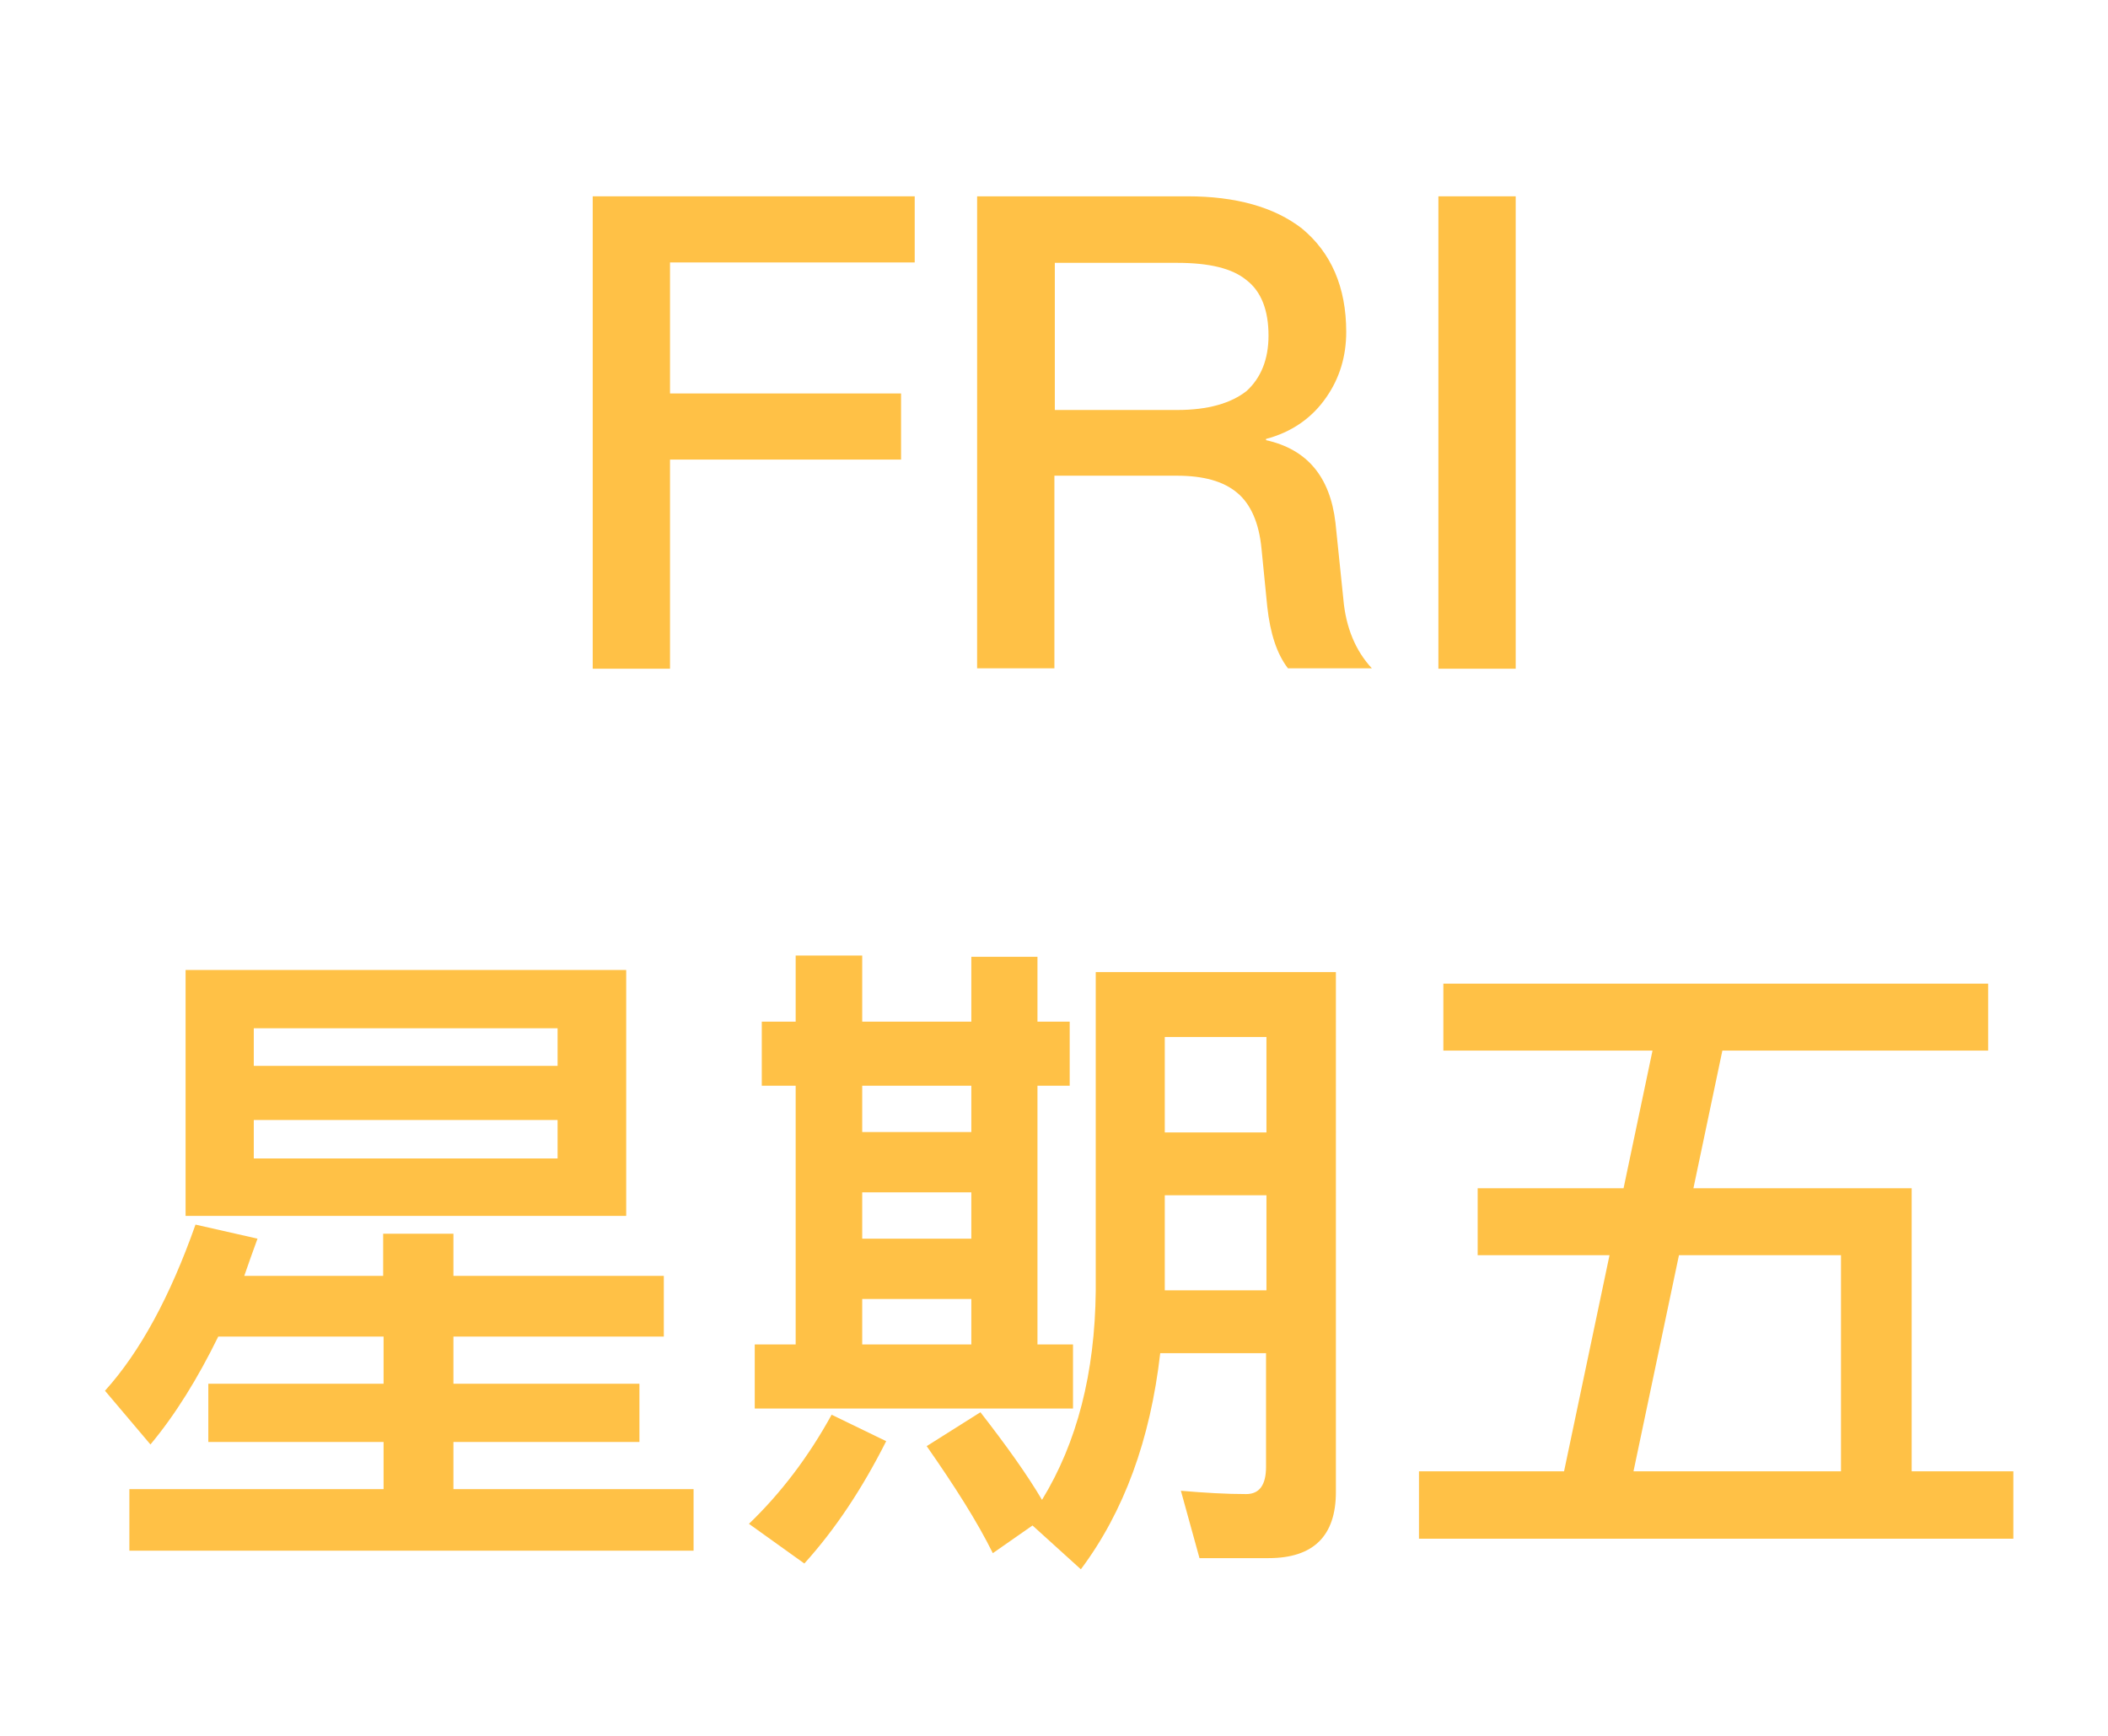 <?xml version="1.0" encoding="utf-8"?>
<!-- Generator: Adobe Illustrator 23.0.3, SVG Export Plug-In . SVG Version: 6.00 Build 0)  -->
<svg version="1.1" id="Layer_1" xmlns="http://www.w3.org/2000/svg" xmlns:xlink="http://www.w3.org/1999/xlink" x="0px" y="0px"
	 viewBox="0 0 51 42" style="enable-background:new 0 0 51 42;" xml:space="preserve">
<style type="text/css">
	.st0{fill:#FFC146;}
</style>
<g>
	<path class="st0" d="M3.64,34.95l-1.1-1.3c0.85-0.94,1.58-2.29,2.19-4.02l1.5,0.34c-0.11,0.3-0.22,0.61-0.32,0.9h3.36v-1.02h1.7
		v1.02h5.09v1.47h-5.09v1.14h4.5v1.41h-4.5v1.14h5.81v1.49H3.13v-1.49h6.15v-1.14H5.04v-1.41h4.24v-1.14h-4
		C4.78,33.36,4.24,34.23,3.64,34.95z M15.15,23.47v5.95H4.49v-5.95H15.15z M13.49,25.79v-0.91H6.14v0.91H13.49z M13.49,27.1H6.14
		v0.93h7.35V27.1z"/>
	<path class="st0" d="M21.44,34.87c-0.58,1.15-1.23,2.13-1.98,2.96l-1.34-0.96c0.77-0.74,1.44-1.62,2-2.64L21.44,34.87z
		 M20.86,23.12v1.6h2.64v-1.57h1.6v1.57h0.78v1.55H25.1v6.26h0.86v1.55h-7.7v-1.55h0.99v-6.26h-0.82v-1.55h0.82v-1.6H20.86z
		 M20.86,26.27v1.12h2.64v-1.12H20.86z M23.5,29.97v-1.12h-2.64v1.12H23.5z M23.5,32.53v-1.1h-2.64v1.1H23.5z M25.21,36.29
		c0.85-1.39,1.28-3.07,1.3-5.06v-7.71h5.81V36.1c0,1.06-0.54,1.6-1.63,1.6h-1.67l-0.45-1.63c0.58,0.05,1.1,0.08,1.58,0.08
		c0.32,0,0.48-0.22,0.48-0.66v-2.75h-2.56c-0.24,2.1-0.88,3.84-1.92,5.23l-1.17-1.06l-0.96,0.67c-0.38-0.77-0.93-1.63-1.6-2.59
		l1.3-0.82C24.35,34.98,24.85,35.68,25.21,36.29z M30.64,25.09h-2.46v2.31h2.46V25.09z M28.18,31.22h2.46v-2.3h-2.46V31.22z"/>
	<path class="st0" d="M39.28,28.75l0.7-3.33h-5.06v-1.62H48.1v1.62h-6.43l-0.7,3.33h5.28v6.85h2.46v1.63H34.33V35.6h3.51l1.1-5.23
		h-3.19v-1.62H39.28z M44.54,35.6v-5.23h-3.92l-1.1,5.23H44.54z"/>
</g>
<g>
	<path class="st0" d="M22.13,4.75v1.6h-5.92v3.17h5.59v1.6h-5.59v5.06h-1.87V4.75H22.13z"/>
	<path class="st0" d="M28.73,4.75c1.17,0,2.1,0.26,2.77,0.78c0.7,0.58,1.07,1.41,1.07,2.5c0,0.59-0.16,1.12-0.48,1.58
		c-0.35,0.51-0.85,0.85-1.46,1.01v0.03c0.99,0.22,1.55,0.88,1.68,2l0.19,1.84c0.06,0.7,0.3,1.26,0.69,1.68h-2.03
		c-0.27-0.35-0.43-0.85-0.5-1.49l-0.14-1.41c-0.06-0.62-0.26-1.07-0.58-1.34c-0.34-0.29-0.83-0.42-1.47-0.42h-2.96v4.66h-1.87V4.75
		H28.73z M25.52,9.92h2.96c0.74,0,1.3-0.16,1.68-0.46c0.35-0.32,0.53-0.77,0.53-1.34c0-0.62-0.18-1.07-0.53-1.34
		c-0.35-0.29-0.91-0.42-1.68-0.42h-2.96V9.92z"/>
	<path class="st0" d="M36.67,4.75v11.43H34.8V4.75H36.67z"/>
</g>
</svg>
